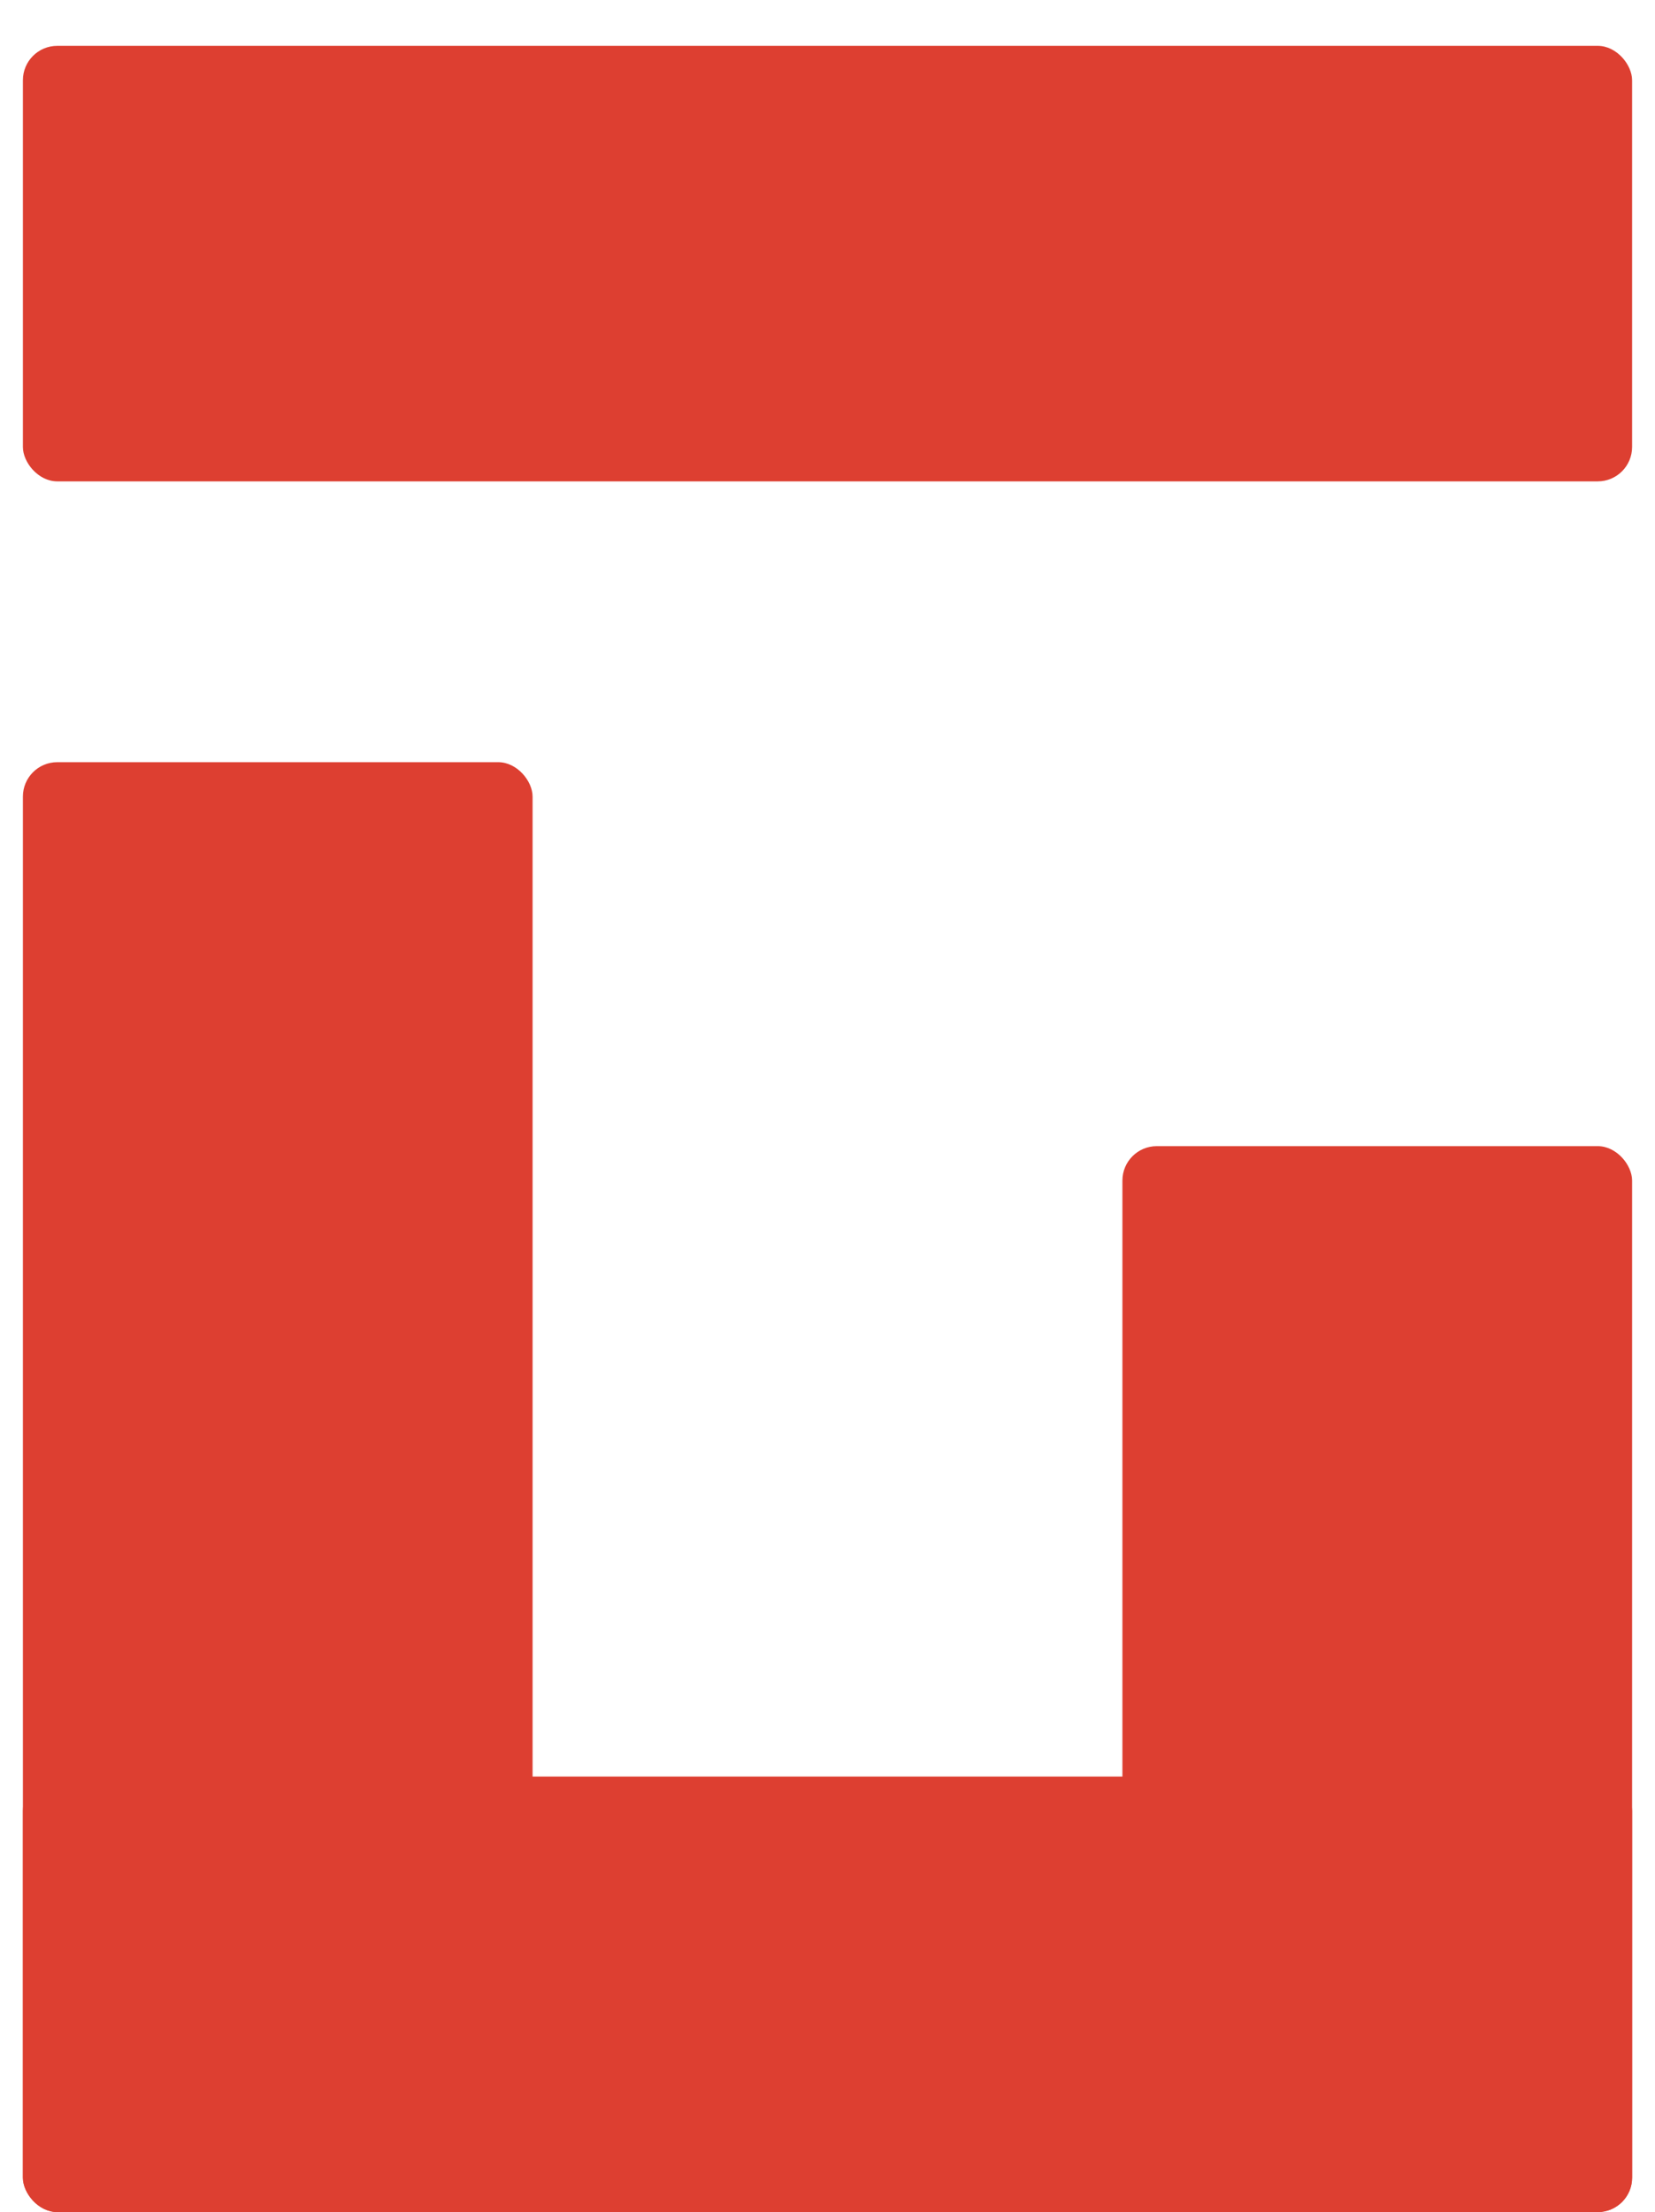 <svg width="289" height="386" viewBox="0 0 289 386" fill="none" xmlns="http://www.w3.org/2000/svg">
<g filter="url(#filter0_di_44_2)">
<g filter="url(#filter1_b_44_2)">
<rect x="4" y="125" width="89" height="253" rx="6" fill="#DD3F31"/>
</g>
<g filter="url(#filter2_b_44_2)">
<rect x="196" y="192" width="89" height="186" rx="6" fill="#DD3F31"/>
</g>
<g filter="url(#filter3_b_44_2)">
<rect x="4" width="281" height="76" rx="6" fill="#DD3F31"/>
</g>
<g filter="url(#filter4_b_44_2)">
<rect x="4" y="302" width="281" height="76" rx="6" fill="#DD3F31"/>
</g>
</g>
<defs>
<filter id="filter0_di_44_2" x="0" y="0" width="289" height="386" filterUnits="userSpaceOnUse" color-interpolation-filters="sRGB">
<feFlood flood-opacity="0" result="BackgroundImageFix"/>
<feColorMatrix in="SourceAlpha" type="matrix" values="0 0 0 0 0 0 0 0 0 0 0 0 0 0 0 0 0 0 127 0" result="hardAlpha"/>
<feOffset dy="4"/>
<feGaussianBlur stdDeviation="2"/>
<feComposite in2="hardAlpha" operator="out"/>
<feColorMatrix type="matrix" values="0 0 0 0 0 0 0 0 0 0 0 0 0 0 0 0 0 0 0.25 0"/>
<feBlend mode="normal" in2="BackgroundImageFix" result="effect1_dropShadow_44_2"/>
<feBlend mode="normal" in="SourceGraphic" in2="effect1_dropShadow_44_2" result="shape"/>
<feColorMatrix in="SourceAlpha" type="matrix" values="0 0 0 0 0 0 0 0 0 0 0 0 0 0 0 0 0 0 127 0" result="hardAlpha"/>
<feOffset dy="4"/>
<feGaussianBlur stdDeviation="2"/>
<feComposite in2="hardAlpha" operator="arithmetic" k2="-1" k3="1"/>
<feColorMatrix type="matrix" values="0 0 0 0 0 0 0 0 0 0 0 0 0 0 0 0 0 0 0.25 0"/>
<feBlend mode="normal" in2="shape" result="effect2_innerShadow_44_2"/>
</filter>
<filter id="filter1_b_44_2" x="0" y="121" width="97" height="261" filterUnits="userSpaceOnUse" color-interpolation-filters="sRGB">
<feFlood flood-opacity="0" result="BackgroundImageFix"/>
<feGaussianBlur in="BackgroundImageFix" stdDeviation="2"/>
<feComposite in2="SourceAlpha" operator="in" result="effect1_backgroundBlur_44_2"/>
<feBlend mode="normal" in="SourceGraphic" in2="effect1_backgroundBlur_44_2" result="shape"/>
</filter>
<filter id="filter2_b_44_2" x="192" y="188" width="97" height="194" filterUnits="userSpaceOnUse" color-interpolation-filters="sRGB">
<feFlood flood-opacity="0" result="BackgroundImageFix"/>
<feGaussianBlur in="BackgroundImageFix" stdDeviation="2"/>
<feComposite in2="SourceAlpha" operator="in" result="effect1_backgroundBlur_44_2"/>
<feBlend mode="normal" in="SourceGraphic" in2="effect1_backgroundBlur_44_2" result="shape"/>
</filter>
<filter id="filter3_b_44_2" x="0" y="-4" width="289" height="84" filterUnits="userSpaceOnUse" color-interpolation-filters="sRGB">
<feFlood flood-opacity="0" result="BackgroundImageFix"/>
<feGaussianBlur in="BackgroundImageFix" stdDeviation="2"/>
<feComposite in2="SourceAlpha" operator="in" result="effect1_backgroundBlur_44_2"/>
<feBlend mode="normal" in="SourceGraphic" in2="effect1_backgroundBlur_44_2" result="shape"/>
</filter>
<filter id="filter4_b_44_2" x="0" y="298" width="289" height="84" filterUnits="userSpaceOnUse" color-interpolation-filters="sRGB">
<feFlood flood-opacity="0" result="BackgroundImageFix"/>
<feGaussianBlur in="BackgroundImageFix" stdDeviation="2"/>
<feComposite in2="SourceAlpha" operator="in" result="effect1_backgroundBlur_44_2"/>
<feBlend mode="normal" in="SourceGraphic" in2="effect1_backgroundBlur_44_2" result="shape"/>
</filter>
</defs>
</svg>

